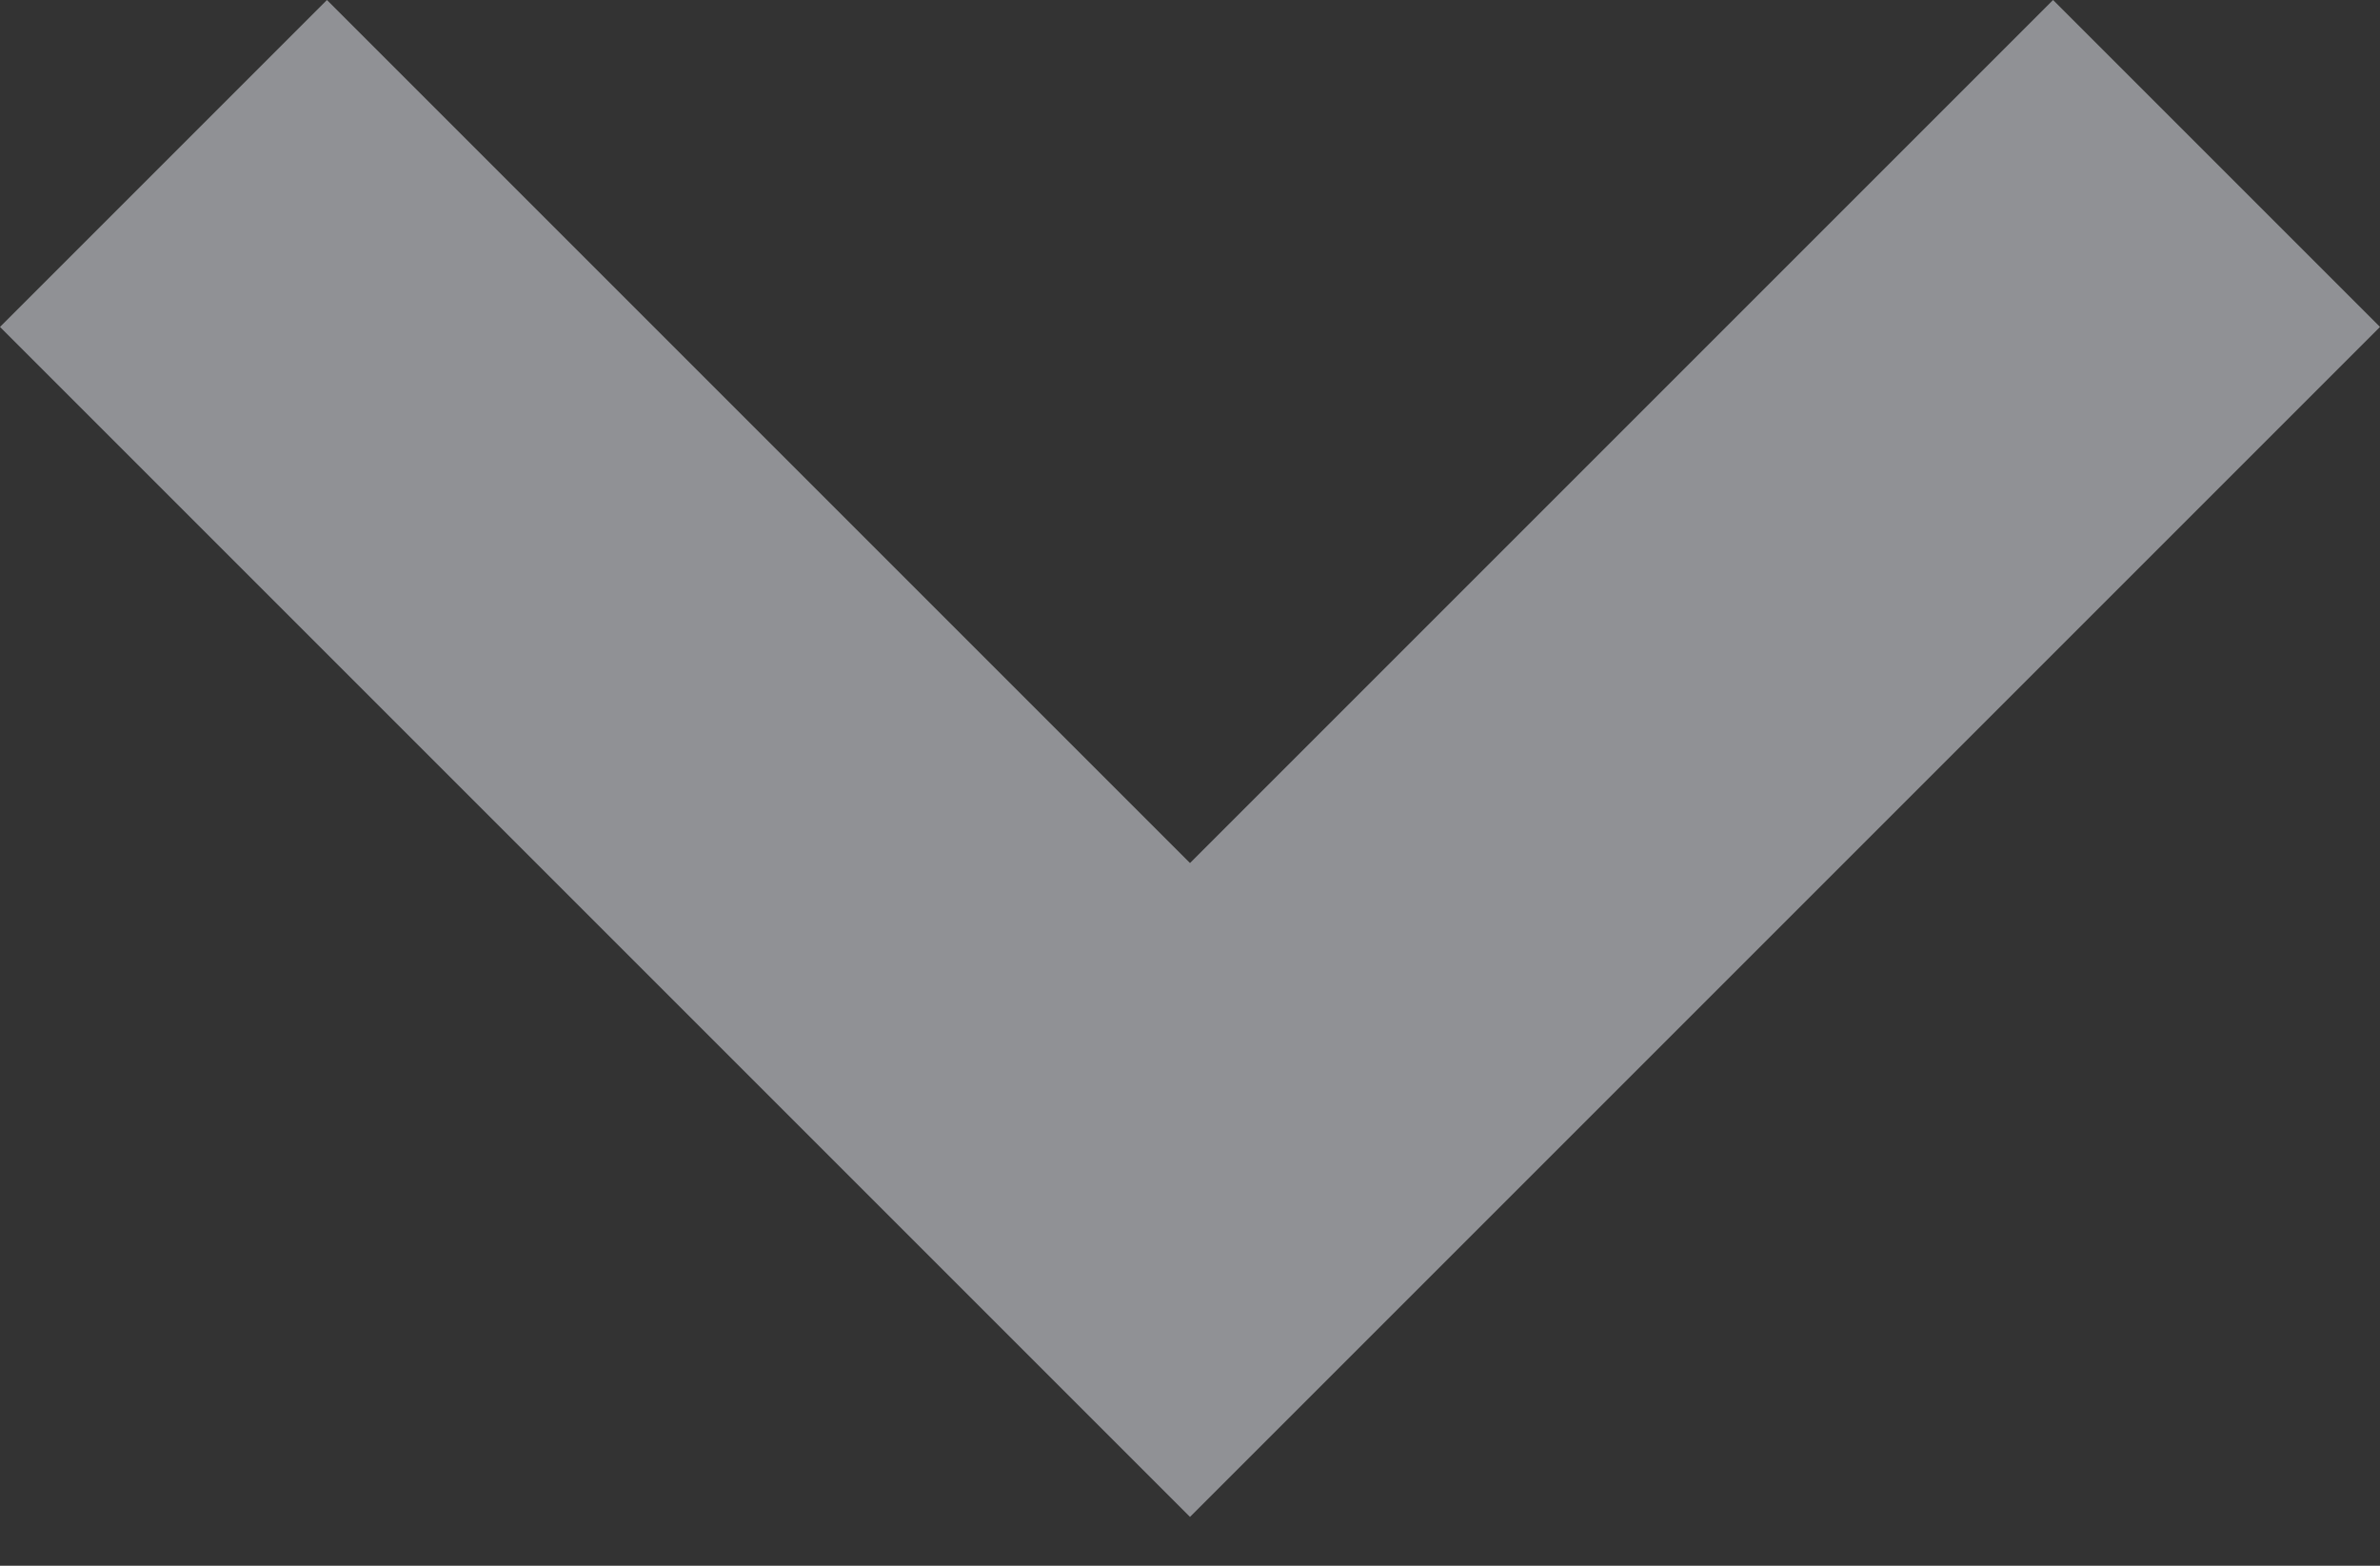 <svg width="38" height="25" viewBox="0 0 38 25" fill="none" xmlns="http://www.w3.org/2000/svg">
<rect x="0" y="0" width="38" height="25" fill="#333333" stroke="none"/>
<path opacity="0.5" d="M32.78 0L19 13.78L5.22 0L0 5.22L19 24.22L38 5.22L32.78 0Z" fill="#EEF0F9"/>
</svg>
